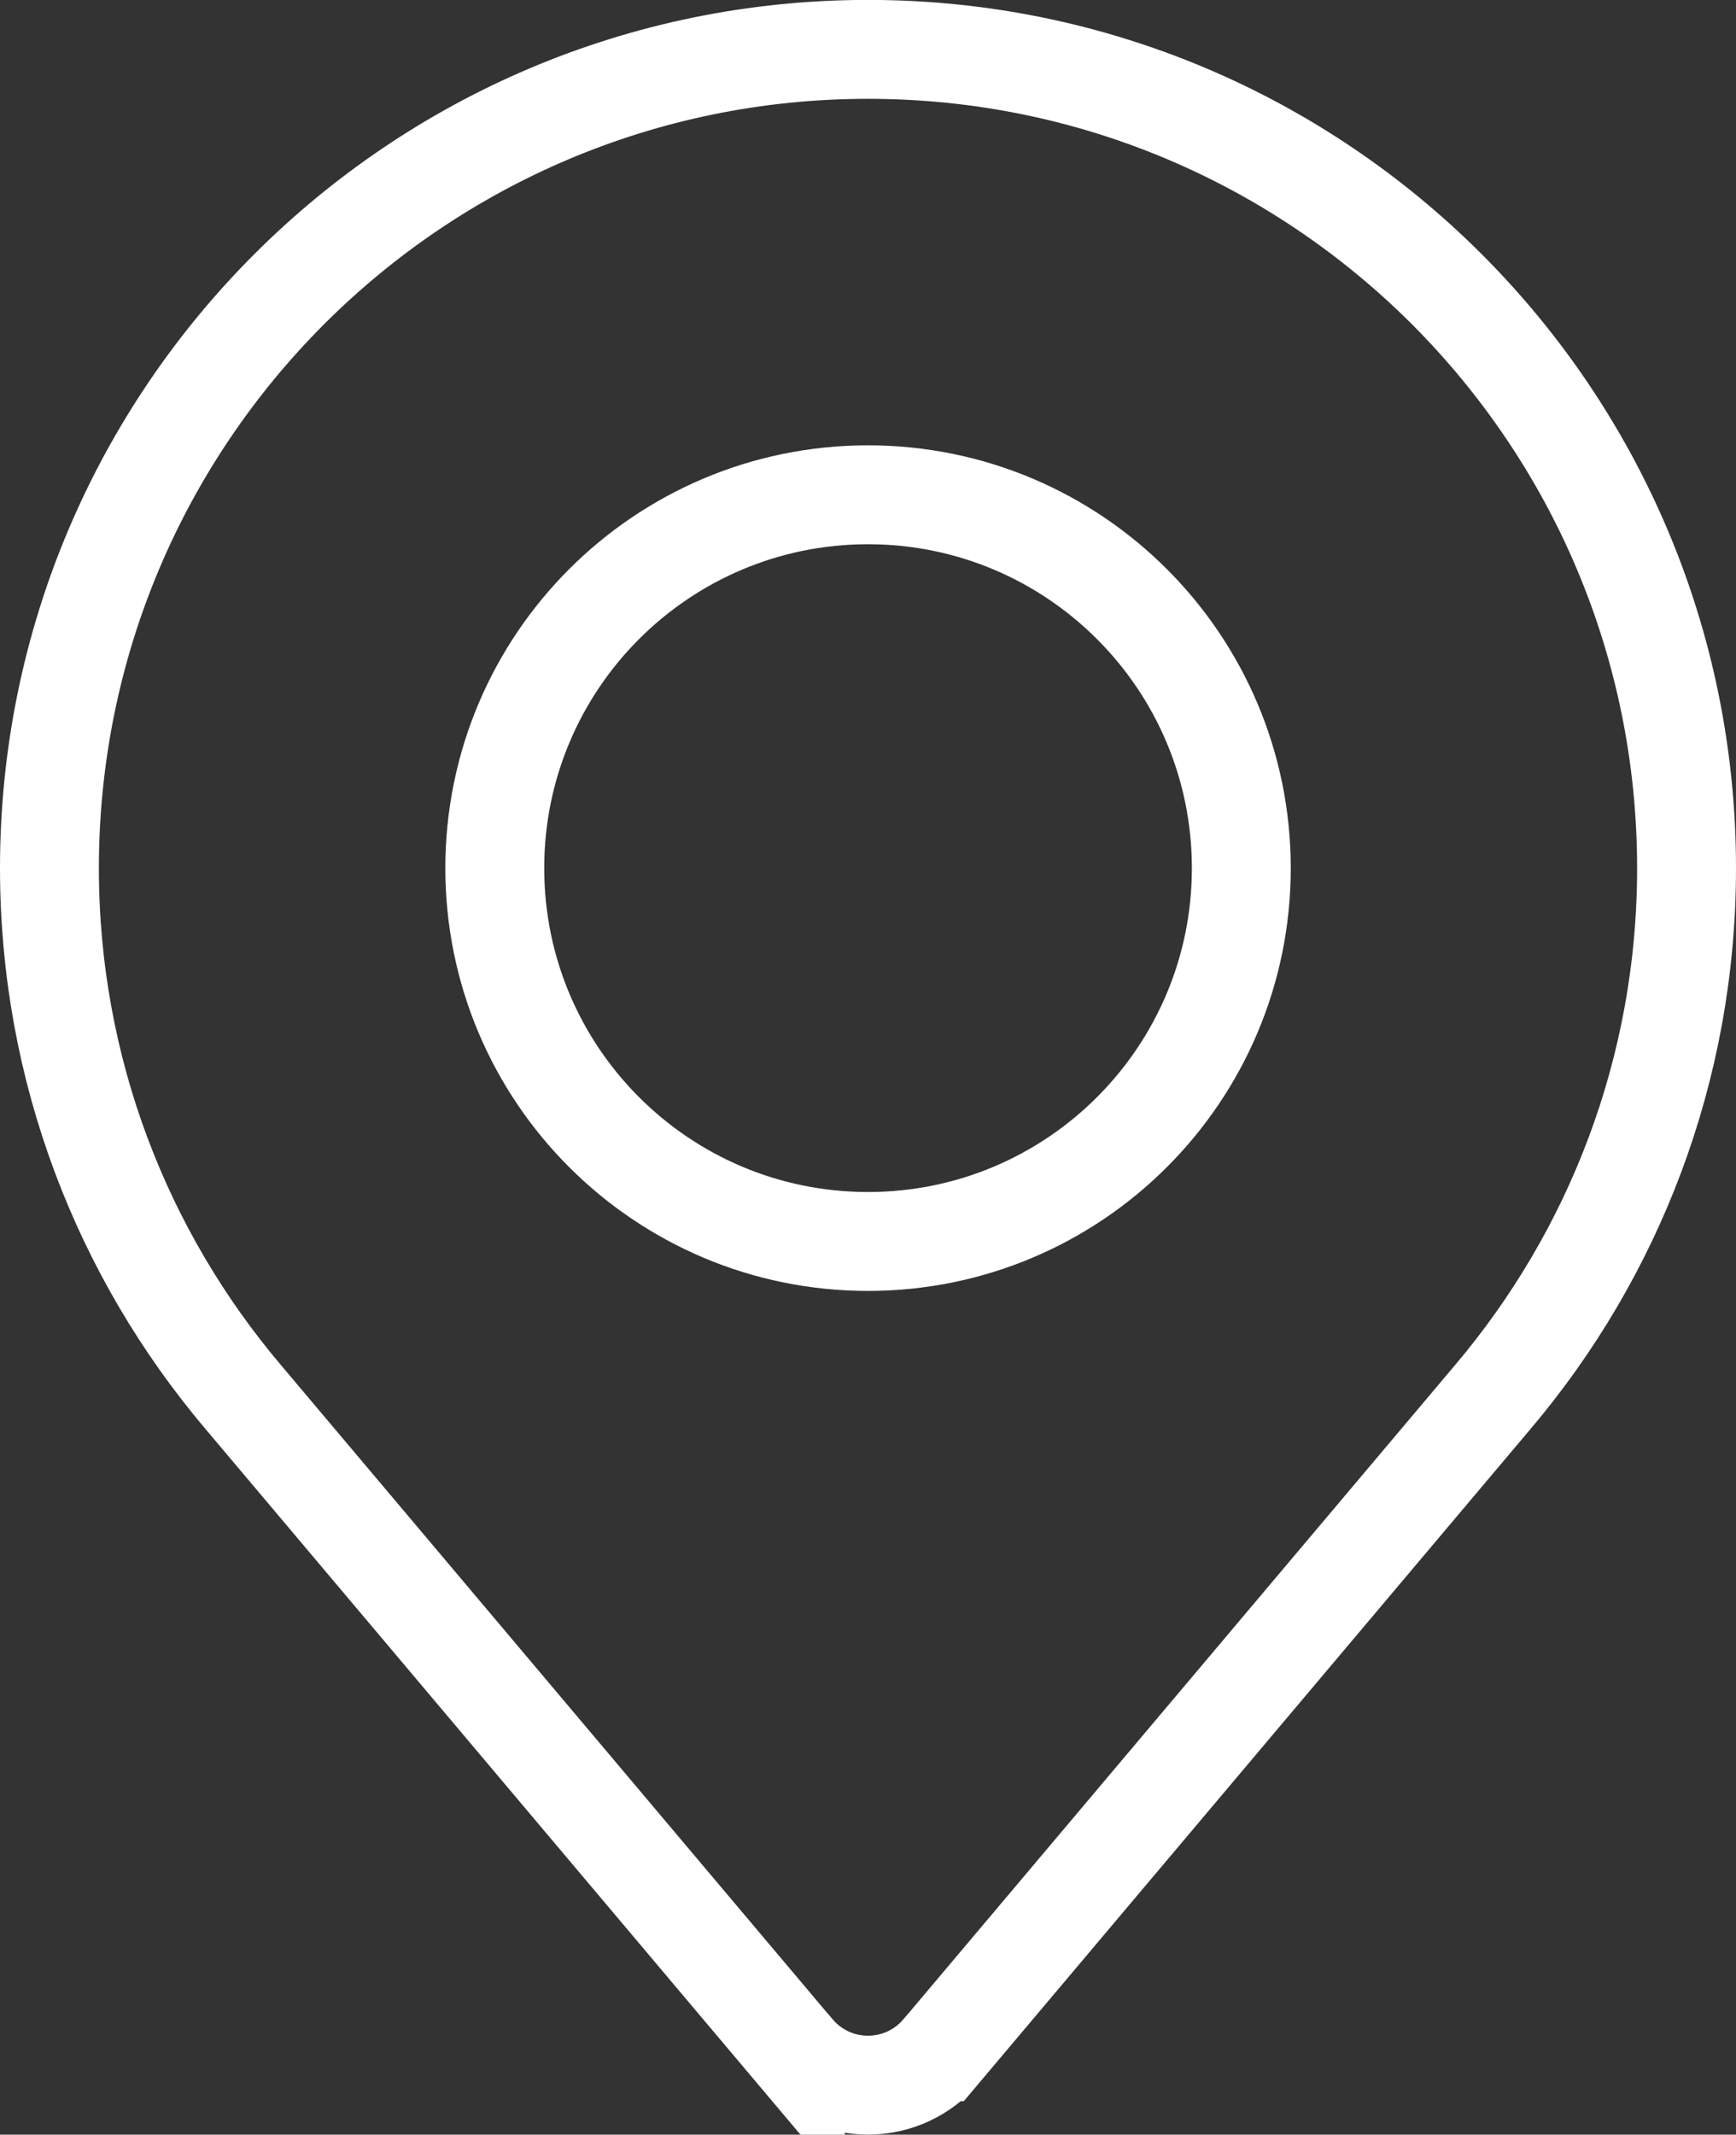 <?xml version="1.0" standalone="no"?><!-- Generator: Gravit.io --><svg xmlns="http://www.w3.org/2000/svg" xmlns:xlink="http://www.w3.org/1999/xlink" style="isolation:isolate" viewBox="1160.416 2642.127 21.066 25.899" width="21.066" height="25.899"><rect x="1160.416" y="2642.127" width="21.066" height="25.899" fill="#333333" stroke="none"/><path d=" M 1170.949 2642.726 C 1176.435 2642.726 1180.882 2647.174 1180.882 2652.66 C 1180.882 2655.109 1179.995 2657.35 1178.526 2659.082 L 1171.832 2667.02 L 1171.831 2667.02 C 1171.618 2667.268 1171.302 2667.425 1170.949 2667.425 C 1170.596 2667.425 1170.28 2667.268 1170.067 2667.02 L 1170.067 2667.021 L 1163.372 2659.082 C 1161.903 2657.35 1161.016 2655.109 1161.016 2652.66 C 1161.016 2647.174 1165.463 2642.726 1170.949 2642.726 Z  M 1170.949 2648.13 C 1173.451 2648.13 1175.479 2650.158 1175.479 2652.66 C 1175.479 2655.161 1173.451 2657.189 1170.949 2657.189 C 1168.447 2657.189 1166.42 2655.161 1166.42 2652.66 C 1166.42 2650.158 1168.447 2648.13 1170.949 2648.13 Z " fill-rule="evenodd" fill="none" vector-effect="non-scaling-stroke" stroke-width="1.2" stroke="rgb(255,255,255)" stroke-linejoin="miter" stroke-linecap="square" stroke-miterlimit="3"/></svg>